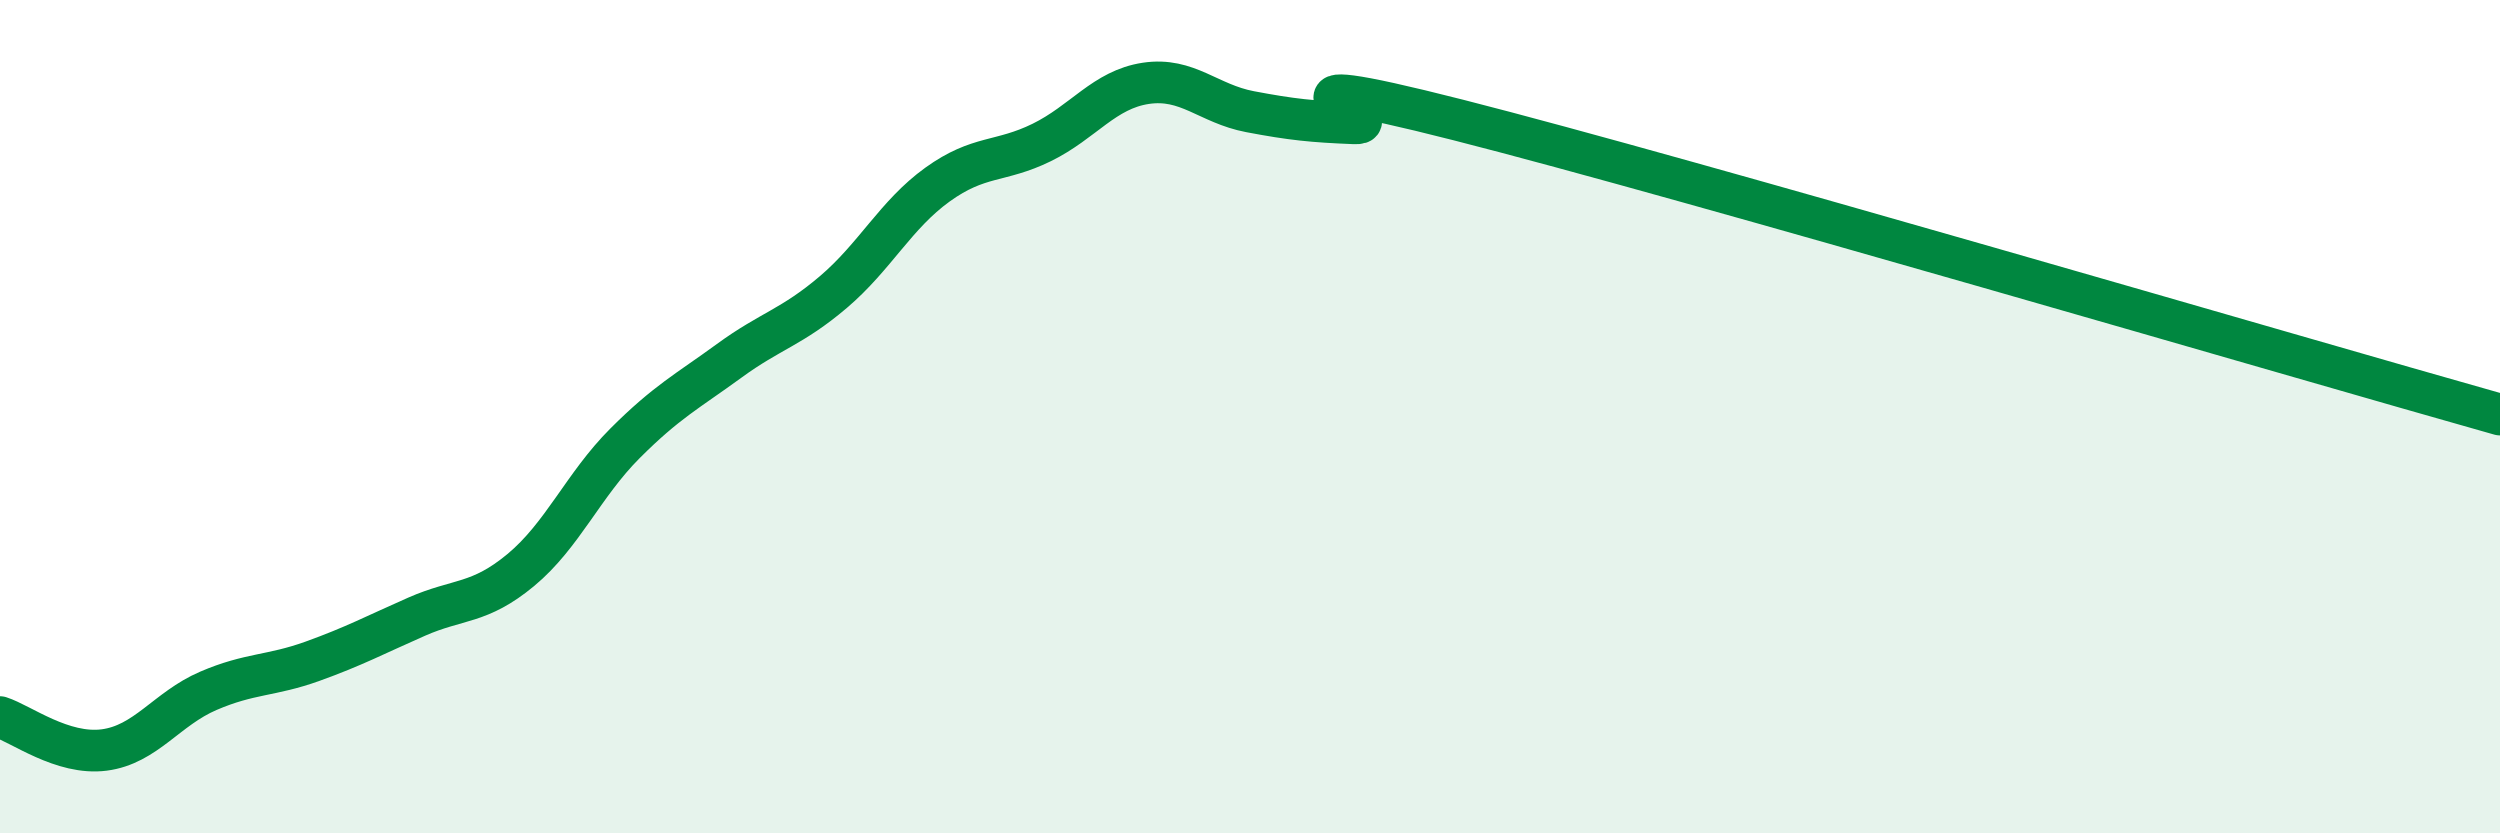 
    <svg width="60" height="20" viewBox="0 0 60 20" xmlns="http://www.w3.org/2000/svg">
      <path
        d="M 0,17.21 C 0.5,17.37 1.5,18.13 2.5,18 C 3.5,17.87 4,17.01 5,16.58 C 6,16.15 6.5,16.23 7.5,15.87 C 8.5,15.51 9,15.24 10,14.8 C 11,14.36 11.5,14.51 12.5,13.68 C 13.5,12.85 14,11.64 15,10.64 C 16,9.64 16.5,9.39 17.5,8.66 C 18.5,7.93 19,7.86 20,7.01 C 21,6.16 21.5,5.15 22.5,4.43 C 23.5,3.71 24,3.91 25,3.42 C 26,2.93 26.5,2.15 27.5,2 C 28.5,1.85 29,2.49 30,2.68 C 31,2.87 31.5,2.92 32.5,2.96 C 33.5,3 29.5,1.48 35,2.88 C 40.5,4.28 55,8.54 60,9.95L60 20L0 20Z"
        fill="#008740"
        opacity="0.1"
        stroke-linecap="round"
        stroke-linejoin="round"
      />
      <path
        d="M 0,17.21 C 0.5,17.37 1.5,18.13 2.5,18 C 3.5,17.87 4,17.01 5,16.58 C 6,16.15 6.5,16.23 7.5,15.87 C 8.5,15.51 9,15.24 10,14.8 C 11,14.36 11.5,14.51 12.5,13.68 C 13.5,12.85 14,11.64 15,10.64 C 16,9.64 16.5,9.39 17.5,8.66 C 18.5,7.93 19,7.86 20,7.01 C 21,6.16 21.5,5.15 22.5,4.43 C 23.5,3.71 24,3.91 25,3.42 C 26,2.93 26.5,2.15 27.5,2 C 28.5,1.85 29,2.49 30,2.68 C 31,2.87 31.5,2.92 32.5,2.96 C 33.5,3 29.5,1.48 35,2.88 C 40.5,4.28 55,8.54 60,9.95"
        stroke="#008740"
        stroke-width="1"
        fill="none"
        stroke-linecap="round"
        stroke-linejoin="round"
      />
    </svg>
  